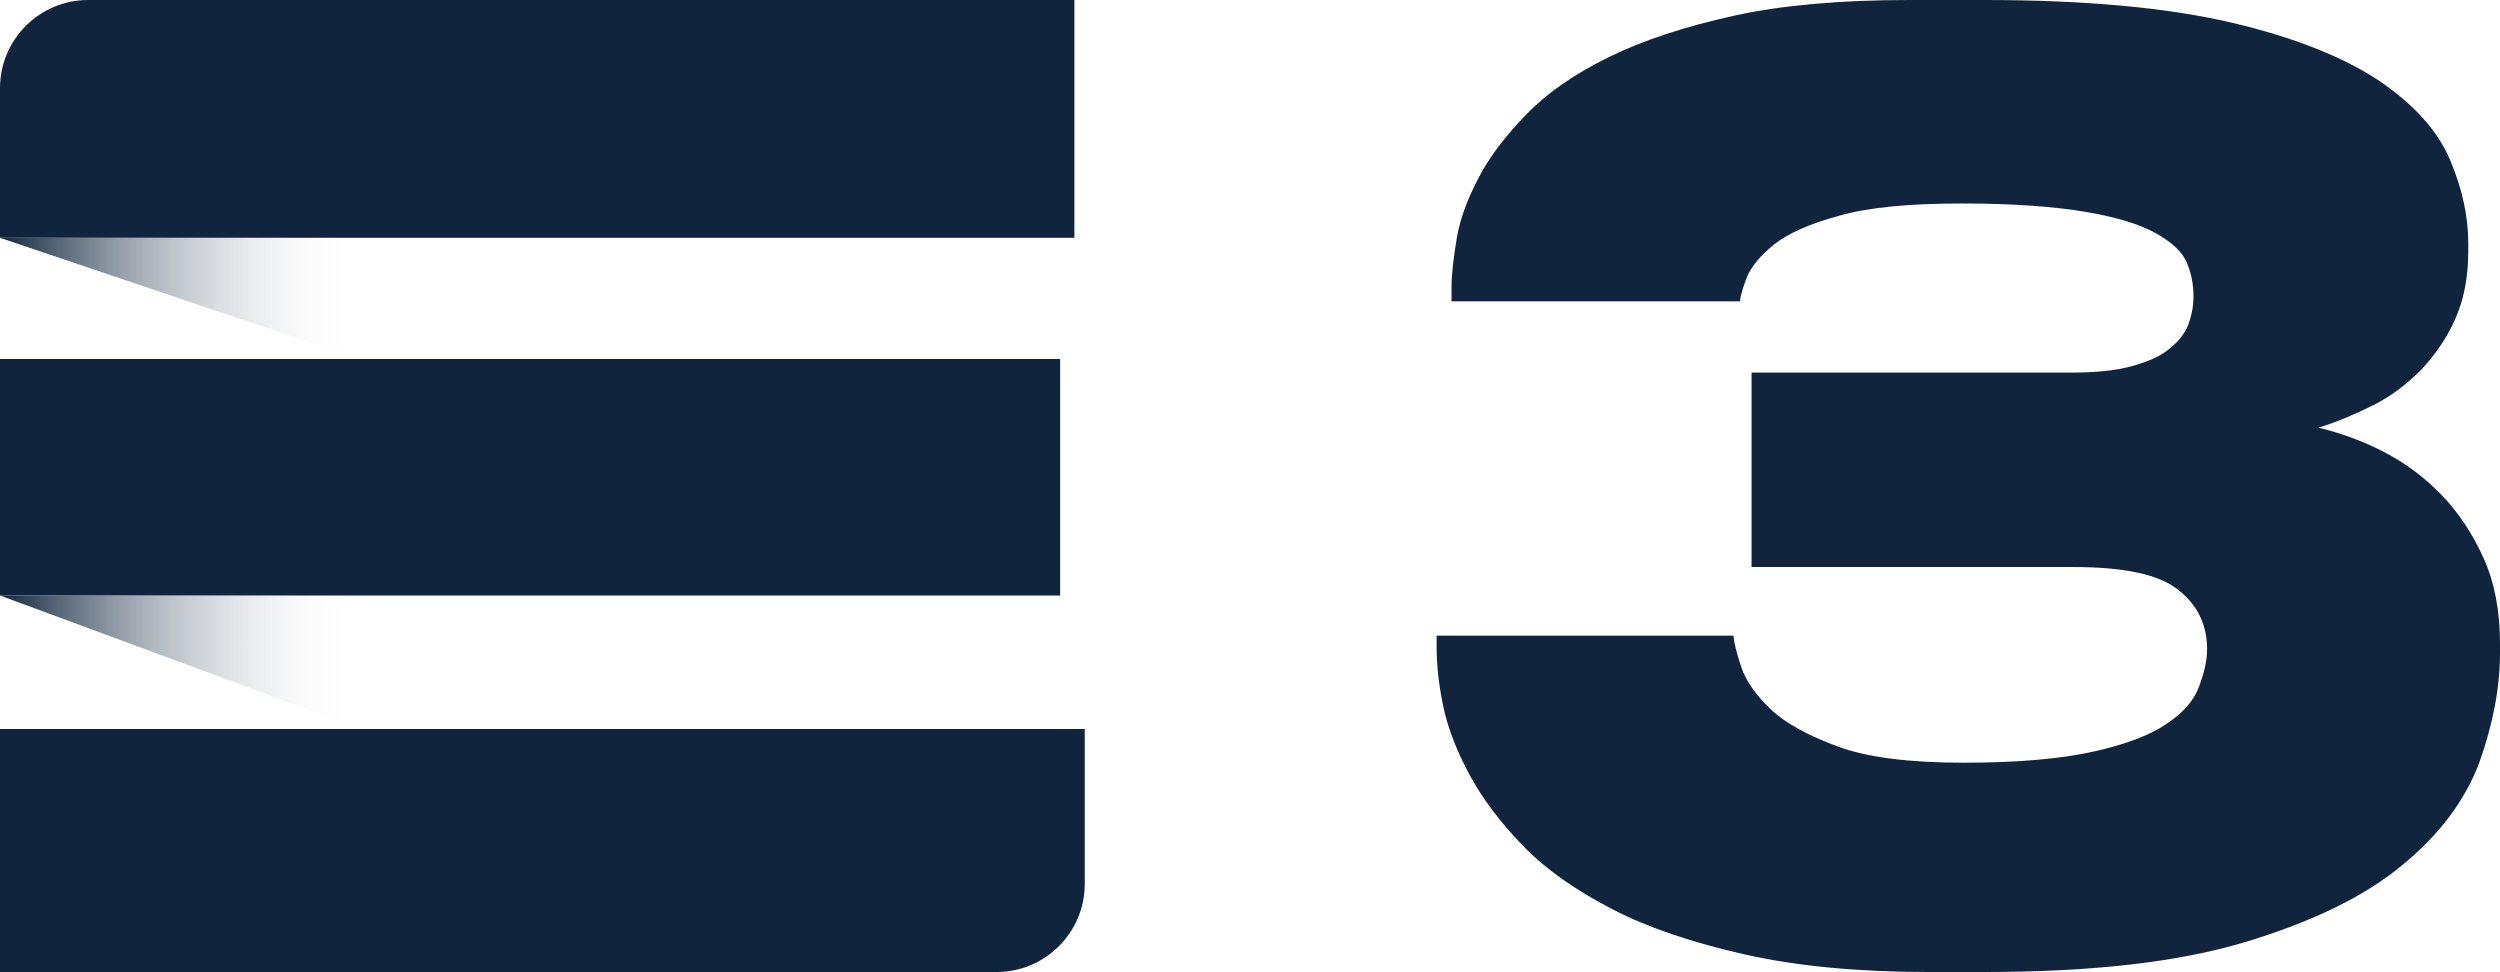 <?xml version="1.0" encoding="utf-8"?>
<!-- Generator: Adobe Illustrator 25.1.0, SVG Export Plug-In . SVG Version: 6.00 Build 0)  -->
<svg version="1.1" id="Слой_1" xmlns="http://www.w3.org/2000/svg" xmlns:xlink="http://www.w3.org/1999/xlink" x="0px" y="0px"
	 viewBox="0 0 385.8 150" style="enable-background:new 0 0 385.8 150;" xml:space="preserve">
<style type="text/css">
	.st0{fill-rule:evenodd;clip-rule:evenodd;fill:#10253D;}
	.st1{fill-rule:evenodd;clip-rule:evenodd;fill:url(#SVGID_1_);}
	.st2{fill-rule:evenodd;clip-rule:evenodd;fill:url(#SVGID_2_);}
	.st3{fill:#10253D;}
</style>
<g>
	<g>
		<g>
			<g>
				<path class="st0" d="M165.8,36.7V0H13.6C6.1,0,0,6.1,0,13.6v23.1H165.8z"/>
				<path class="st0" d="M0,112.5V150h153.8c7.5,0,13.6-6.1,13.6-13.6v-23.9H0z"/>
				<path class="st0" d="M0,55.4h163.6v36.5H0V55.4z"/>
			</g>
			
				<linearGradient id="SVGID_1_" gradientUnits="userSpaceOnUse" x1="-631.156" y1="347.554" x2="-621.307" y2="347.554" gradientTransform="matrix(5.658 0 0 -2.086 3571.008 827.301)">
				<stop  offset="0" style="stop-color:#10253D"/>
				<stop  offset="1" style="stop-color:#FFFFFF;stop-opacity:0"/>
			</linearGradient>
			<path class="st1" d="M0,91.9l55.7,20.6V91.9H0z"/>
			
				<linearGradient id="SVGID_2_" gradientUnits="userSpaceOnUse" x1="-631.156" y1="348.36" x2="-621.307" y2="348.36" gradientTransform="matrix(5.658 0 0 -1.903 3571.008 709)">
				<stop  offset="0" style="stop-color:#10253D"/>
				<stop  offset="1" style="stop-color:#FFFFFF;stop-opacity:0"/>
			</linearGradient>
			<path class="st2" d="M0,36.7l55.7,18.8V36.7H0z"/>
		</g>
	</g>
	<path class="st3" d="M297.6,150c-10.8,0-20.3-0.9-28.3-2.7c-8-1.8-14.9-4.1-20.5-7c-5.6-2.9-10.2-6.1-13.7-9.7
		c-3.5-3.6-6.3-7.3-8.3-11c-2-3.7-3.4-7.3-4.1-10.7c-0.7-3.4-1-6.4-1-9v-1.8h45.8c0.1,1.1,0.5,2.7,1.2,4.8c0.7,2.1,2.2,4.3,4.5,6.5
		c2.3,2.2,5.8,4.1,10.4,5.8c4.6,1.7,11.1,2.5,19.5,2.5c8.3,0,14.9-0.6,19.9-1.7c4.9-1.1,8.7-2.5,11.2-4.2c2.6-1.7,4.3-3.6,5.1-5.7
		c0.8-2.1,1.3-4.1,1.3-5.9c0-3.8-1.5-6.9-4.5-9.2c-3-2.4-8.4-3.5-16.3-3.5h-49.5v-30h49.3c3.7,0,6.9-0.3,9.4-1
		c2.5-0.7,4.4-1.5,5.8-2.7c1.4-1.1,2.4-2.4,2.9-3.7c0.5-1.4,0.8-2.8,0.8-4.4c0-1.7-0.3-3.4-1-5.1c-0.7-1.7-2.3-3.2-4.8-4.6
		c-2.5-1.4-6.1-2.5-10.8-3.3c-4.7-0.8-11.1-1.3-19.1-1.3c-8.2,0-14.5,0.6-19,1.9c-4.5,1.2-7.8,2.7-10,4.4c-2.1,1.7-3.5,3.4-4.2,5
		c-0.6,1.6-1,2.9-1.1,3.8h-44.5v-2.2c0-2,0.3-4.4,0.8-7.5c0.5-3,1.7-6.2,3.4-9.4c1.7-3.3,4.2-6.5,7.4-9.8c3.2-3.3,7.4-6.2,12.7-8.8
		c5.3-2.6,11.7-4.7,19.4-6.4C275,0.8,284.1,0,294.6,0h11.6c15.7,0,28.4,1.2,38.2,3.5s17.4,5.4,22.8,9c5.4,3.7,9,7.7,10.9,12.2
		c1.9,4.5,2.8,8.7,2.8,12.8v1.4c0,3.9-0.7,7.4-2,10.3c-1.3,3-3.1,5.5-5.2,7.8c-2.2,2.2-4.6,4.1-7.4,5.5c-2.8,1.4-5.6,2.6-8.5,3.5
		c3.3,0.8,6.7,2,10,3.7c3.3,1.7,6.3,3.9,9,6.7c2.6,2.7,4.8,6,6.5,9.8c1.7,3.8,2.5,8.2,2.5,13.1v1.4c0,5.5-1.1,11.1-3.2,17
		c-2.2,5.8-6.1,11.1-12,15.9c-5.8,4.8-13.9,8.7-24.2,11.8c-10.3,3.1-23.7,4.6-40.1,4.6H297.6z"/>
</g>
</svg>
